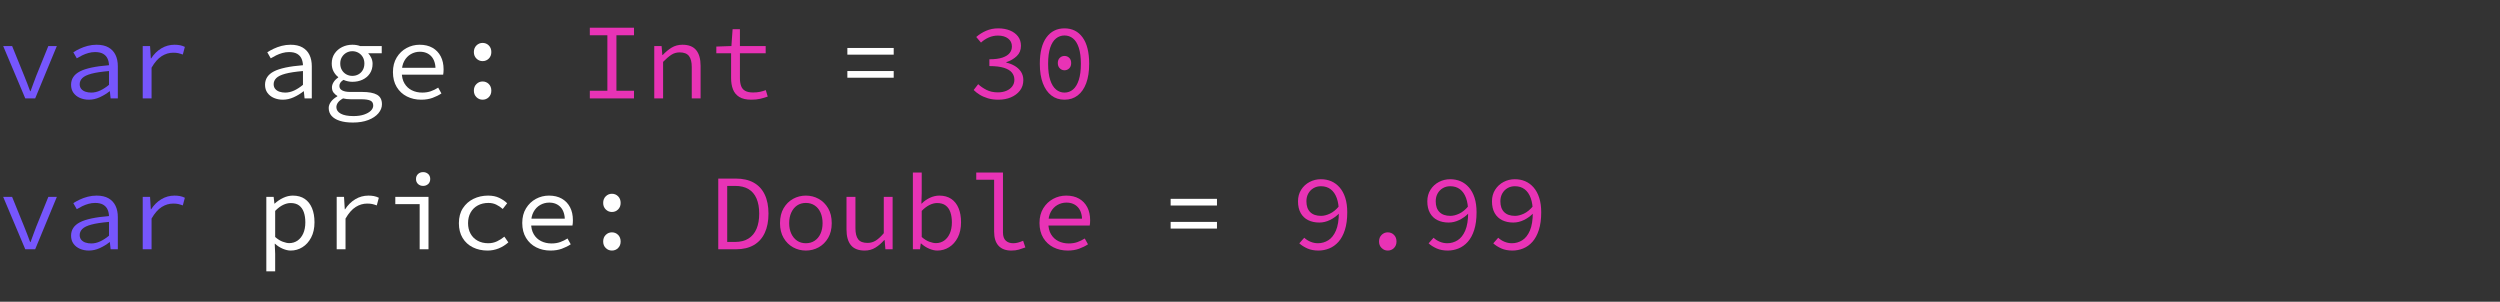 <svg xmlns="http://www.w3.org/2000/svg" xmlns:xlink="http://www.w3.org/1999/xlink" xmlns:serif="http://www.serif.com/" width="100%" height="100%" viewBox="0 0 290 35" xml:space="preserve" style="fill-rule:evenodd;clip-rule:evenodd;stroke-linejoin:round;stroke-miterlimit:2;"><rect x="0" y="0" width="290" height="35" fill="#333333" stroke="none"/>    <g transform="matrix(1,0,0,1,-10.031,-4.927)">        <g transform="matrix(1,0,0,1,0,-36.742)">            <rect x="10.031" y="41.669" width="289.969" height="34.692" style="fill:none;"></rect>        </g>        <g transform="matrix(1,0,0,1,-36.963,-28.518)">            <path d="M49.925,44.86L47.363,38.785L48.4,38.785L49.8,42.235C49.925,42.535 50.044,42.835 50.156,43.135C50.269,43.435 50.379,43.731 50.488,44.022L50.538,44.022C50.646,43.731 50.754,43.435 50.863,43.135C50.971,42.835 51.083,42.535 51.2,42.235L52.6,38.785L53.588,38.785L51.075,44.86L49.925,44.86Z" style="fill:rgb(118,86,253);fill-rule:nonzero;"></path>            <path d="M57.3,45.01C56.925,45.01 56.579,44.941 56.263,44.804C55.946,44.666 55.696,44.468 55.513,44.21C55.329,43.952 55.238,43.643 55.238,43.285C55.238,42.602 55.579,42.083 56.263,41.729C56.946,41.374 58.071,41.135 59.638,41.01C59.629,40.735 59.573,40.481 59.469,40.247C59.365,40.014 59.196,39.829 58.963,39.691C58.729,39.554 58.417,39.485 58.025,39.485C57.767,39.485 57.51,39.52 57.256,39.591C57.002,39.662 56.76,39.754 56.531,39.866C56.302,39.979 56.092,40.093 55.9,40.21L55.5,39.51C55.7,39.377 55.944,39.241 56.231,39.104C56.519,38.966 56.829,38.854 57.163,38.766C57.496,38.679 57.842,38.635 58.2,38.635C58.758,38.635 59.219,38.739 59.581,38.947C59.944,39.156 60.215,39.445 60.394,39.816C60.573,40.187 60.663,40.627 60.663,41.135L60.663,44.86L59.825,44.86L59.738,44.035L59.7,44.035C59.367,44.302 58.992,44.531 58.575,44.722C58.158,44.914 57.733,45.01 57.3,45.01ZM57.575,44.185C57.925,44.185 58.271,44.106 58.613,43.947C58.954,43.789 59.296,43.568 59.638,43.285L59.638,41.685C58.771,41.76 58.09,41.864 57.594,41.997C57.098,42.131 56.748,42.299 56.544,42.504C56.34,42.708 56.238,42.943 56.238,43.21C56.238,43.435 56.3,43.62 56.425,43.766C56.55,43.912 56.715,44.018 56.919,44.085C57.123,44.152 57.342,44.185 57.575,44.185Z" style="fill:rgb(118,86,253);fill-rule:nonzero;"></path>            <path d="M63.55,44.86L63.55,38.785L64.4,38.785L64.488,40.222L64.525,40.222C64.842,39.731 65.233,39.343 65.7,39.06C66.167,38.777 66.679,38.635 67.238,38.635C67.463,38.635 67.673,38.654 67.869,38.691C68.065,38.729 68.254,38.793 68.438,38.885L68.2,39.772C67.992,39.697 67.813,39.643 67.663,39.61C67.513,39.577 67.317,39.56 67.075,39.56C66.617,39.56 66.177,39.691 65.756,39.954C65.335,40.216 64.942,40.664 64.575,41.297L64.575,44.86L63.55,44.86Z" style="fill:rgb(118,86,253);fill-rule:nonzero;"></path>            <path d="M79.8,45.01C79.425,45.01 79.079,44.941 78.763,44.804C78.446,44.666 78.196,44.468 78.013,44.21C77.829,43.952 77.738,43.643 77.738,43.285C77.738,42.602 78.079,42.083 78.763,41.729C79.446,41.374 80.571,41.135 82.138,41.01C82.129,40.735 82.073,40.481 81.969,40.247C81.865,40.014 81.696,39.829 81.463,39.691C81.229,39.554 80.917,39.485 80.525,39.485C80.267,39.485 80.01,39.52 79.756,39.591C79.502,39.662 79.26,39.754 79.031,39.866C78.802,39.979 78.592,40.093 78.4,40.21L78,39.51C78.2,39.377 78.444,39.241 78.731,39.104C79.019,38.966 79.329,38.854 79.663,38.766C79.996,38.679 80.342,38.635 80.7,38.635C81.258,38.635 81.719,38.739 82.081,38.947C82.444,39.156 82.715,39.445 82.894,39.816C83.073,40.187 83.163,40.627 83.163,41.135L83.163,44.86L82.325,44.86L82.238,44.035L82.2,44.035C81.867,44.302 81.492,44.531 81.075,44.722C80.658,44.914 80.233,45.01 79.8,45.01ZM80.075,44.185C80.425,44.185 80.771,44.106 81.113,43.947C81.454,43.789 81.796,43.568 82.138,43.285L82.138,41.685C81.271,41.76 80.59,41.864 80.094,41.997C79.598,42.131 79.248,42.299 79.044,42.504C78.84,42.708 78.738,42.943 78.738,43.21C78.738,43.435 78.8,43.62 78.925,43.766C79.05,43.912 79.215,44.018 79.419,44.085C79.623,44.152 79.842,44.185 80.075,44.185Z" style="fill:white;fill-rule:nonzero;"></path>            <path d="M87.925,47.66C87.333,47.66 86.829,47.593 86.413,47.46C85.996,47.327 85.677,47.135 85.456,46.885C85.235,46.635 85.125,46.331 85.125,45.972C85.125,45.731 85.21,45.491 85.381,45.254C85.552,45.016 85.8,44.806 86.125,44.622L86.125,44.572C85.967,44.481 85.823,44.356 85.694,44.197C85.565,44.039 85.5,43.831 85.5,43.572C85.5,43.381 85.563,43.183 85.688,42.979C85.813,42.774 85.992,42.593 86.225,42.435L86.225,42.385C86.017,42.227 85.84,42.014 85.694,41.747C85.548,41.481 85.475,41.168 85.475,40.81C85.475,40.368 85.585,39.985 85.806,39.66C86.027,39.335 86.319,39.083 86.681,38.904C87.044,38.724 87.438,38.635 87.863,38.635C88.204,38.635 88.504,38.685 88.763,38.785L91.275,38.785L91.275,39.622L89.7,39.622C89.842,39.764 89.963,39.943 90.063,40.16C90.163,40.377 90.213,40.606 90.213,40.847C90.213,41.281 90.108,41.654 89.9,41.966C89.692,42.279 89.41,42.518 89.056,42.685C88.702,42.852 88.304,42.935 87.863,42.935C87.704,42.935 87.535,42.916 87.356,42.879C87.177,42.841 87.004,42.785 86.838,42.71C86.688,42.802 86.571,42.906 86.488,43.022C86.404,43.139 86.363,43.268 86.363,43.41C86.363,43.643 86.473,43.818 86.694,43.935C86.915,44.052 87.225,44.11 87.625,44.11L88.988,44.11C89.771,44.11 90.352,44.218 90.731,44.435C91.11,44.652 91.3,45.018 91.3,45.535C91.3,45.91 91.163,46.26 90.888,46.585C90.613,46.91 90.223,47.17 89.719,47.366C89.215,47.562 88.617,47.66 87.925,47.66ZM87.863,42.247C88.121,42.247 88.356,42.189 88.569,42.072C88.781,41.956 88.95,41.789 89.075,41.572C89.2,41.356 89.263,41.102 89.263,40.81C89.263,40.527 89.2,40.279 89.075,40.066C88.95,39.854 88.781,39.687 88.569,39.566C88.356,39.445 88.121,39.385 87.863,39.385C87.613,39.385 87.381,39.445 87.169,39.566C86.956,39.687 86.785,39.854 86.656,40.066C86.527,40.279 86.463,40.527 86.463,40.81C86.463,41.102 86.527,41.356 86.656,41.572C86.785,41.789 86.956,41.956 87.169,42.072C87.381,42.189 87.613,42.247 87.863,42.247ZM88,46.91C88.475,46.91 88.883,46.852 89.225,46.735C89.567,46.618 89.829,46.468 90.013,46.285C90.196,46.102 90.288,45.906 90.288,45.697C90.288,45.406 90.173,45.21 89.944,45.11C89.715,45.01 89.367,44.96 88.9,44.96L87.713,44.96C87.538,44.96 87.373,44.952 87.219,44.935C87.065,44.918 86.921,44.893 86.788,44.86C86.504,45.018 86.304,45.183 86.188,45.354C86.071,45.524 86.013,45.697 86.013,45.872C86.013,46.189 86.181,46.441 86.519,46.629C86.856,46.816 87.35,46.91 88,46.91Z" style="fill:white;fill-rule:nonzero;"></path>            <path d="M95.85,45.01C95.242,45.01 94.69,44.885 94.194,44.635C93.698,44.385 93.304,44.02 93.013,43.541C92.721,43.062 92.575,42.485 92.575,41.81C92.575,41.152 92.721,40.585 93.013,40.11C93.304,39.635 93.685,39.27 94.156,39.016C94.627,38.762 95.133,38.635 95.675,38.635C96.258,38.635 96.756,38.754 97.169,38.991C97.581,39.229 97.898,39.56 98.119,39.985C98.34,40.41 98.45,40.91 98.45,41.485C98.45,41.602 98.446,41.714 98.438,41.822C98.429,41.931 98.417,42.027 98.4,42.11L93.263,42.11L93.263,41.31L97.788,41.31L97.525,41.597C97.525,40.881 97.36,40.343 97.031,39.985C96.702,39.627 96.258,39.447 95.7,39.447C95.325,39.447 94.977,39.539 94.656,39.722C94.335,39.906 94.079,40.172 93.888,40.522C93.696,40.872 93.6,41.302 93.6,41.81C93.6,42.335 93.704,42.772 93.913,43.122C94.121,43.472 94.404,43.737 94.763,43.916C95.121,44.095 95.525,44.185 95.975,44.185C96.342,44.185 96.673,44.133 96.969,44.029C97.265,43.924 97.55,43.785 97.825,43.61L98.2,44.285C97.9,44.485 97.556,44.656 97.169,44.797C96.781,44.939 96.342,45.01 95.85,45.01Z" style="fill:white;fill-rule:nonzero;"></path>            <path d="M102.975,40.535C102.7,40.535 102.463,40.437 102.263,40.241C102.063,40.045 101.963,39.793 101.963,39.485C101.963,39.168 102.063,38.912 102.263,38.716C102.463,38.52 102.7,38.422 102.975,38.422C103.258,38.422 103.498,38.52 103.694,38.716C103.89,38.912 103.988,39.168 103.988,39.485C103.988,39.793 103.89,40.045 103.694,40.241C103.498,40.437 103.258,40.535 102.975,40.535ZM102.975,45.01C102.7,45.01 102.463,44.912 102.263,44.716C102.063,44.52 101.963,44.268 101.963,43.96C101.963,43.643 102.063,43.387 102.263,43.191C102.463,42.995 102.7,42.897 102.975,42.897C103.258,42.897 103.498,42.995 103.694,43.191C103.89,43.387 103.988,43.643 103.988,43.96C103.988,44.268 103.89,44.52 103.694,44.716C103.498,44.912 103.258,45.01 102.975,45.01Z" style="fill:white;fill-rule:nonzero;"></path>            <path d="M115.413,44.86L115.413,43.972L117.45,43.972L117.45,37.535L115.413,37.535L115.413,36.66L120.538,36.66L120.538,37.535L118.5,37.535L118.5,43.972L120.538,43.972L120.538,44.86L115.413,44.86Z" style="fill:rgb(232,51,181);fill-rule:nonzero;"></path>            <path d="M122.888,44.86L122.888,38.785L123.738,38.785L123.825,39.822L123.875,39.822C124.192,39.481 124.533,39.197 124.9,38.972C125.267,38.747 125.688,38.635 126.163,38.635C126.879,38.635 127.408,38.843 127.75,39.26C128.092,39.677 128.263,40.285 128.263,41.085L128.263,44.86L127.238,44.86L127.238,41.222C127.238,40.647 127.129,40.22 126.913,39.941C126.696,39.662 126.338,39.522 125.838,39.522C125.479,39.522 125.158,39.614 124.875,39.797C124.592,39.981 124.271,40.256 123.913,40.622L123.913,44.86L122.888,44.86Z" style="fill:rgb(232,51,181);fill-rule:nonzero;"></path>            <path d="M134.15,45.01C133.558,45.01 133.092,44.904 132.75,44.691C132.408,44.479 132.165,44.185 132.019,43.81C131.873,43.435 131.8,42.997 131.8,42.497L131.8,39.622L130.088,39.622L130.088,38.847L131.838,38.785L131.975,36.835L132.825,36.835L132.825,38.785L135.813,38.785L135.813,39.622L132.825,39.622L132.825,42.51C132.825,42.868 132.871,43.172 132.963,43.422C133.054,43.672 133.213,43.86 133.438,43.985C133.663,44.11 133.971,44.172 134.363,44.172C134.654,44.172 134.917,44.147 135.15,44.097C135.383,44.047 135.608,43.981 135.825,43.897L136.05,44.647C135.775,44.747 135.485,44.833 135.181,44.904C134.877,44.974 134.533,45.01 134.15,45.01Z" style="fill:rgb(232,51,181);fill-rule:nonzero;"></path>            <path d="M145.288,39.785L145.288,39.01L150.663,39.01L150.663,39.785L145.288,39.785ZM145.288,42.46L145.288,41.685L150.663,41.685L150.663,42.46L145.288,42.46Z" style="fill:white;fill-rule:nonzero;"></path>            <path d="M162.813,45.01C162.354,45.01 161.946,44.956 161.588,44.847C161.229,44.739 160.915,44.602 160.644,44.435C160.373,44.268 160.138,44.085 159.938,43.885L160.463,43.21C160.729,43.46 161.05,43.681 161.425,43.872C161.8,44.064 162.242,44.16 162.75,44.16C163.117,44.16 163.444,44.099 163.731,43.979C164.019,43.858 164.246,43.687 164.413,43.466C164.579,43.245 164.663,42.989 164.663,42.697C164.663,42.381 164.567,42.104 164.375,41.866C164.183,41.629 163.875,41.443 163.45,41.31C163.025,41.177 162.463,41.11 161.763,41.11L161.763,40.322C162.396,40.322 162.904,40.256 163.288,40.122C163.671,39.989 163.948,39.812 164.119,39.591C164.29,39.37 164.375,39.118 164.375,38.835C164.375,38.443 164.227,38.135 163.931,37.91C163.635,37.685 163.242,37.572 162.75,37.572C162.375,37.572 162.019,37.647 161.681,37.797C161.344,37.947 161.046,38.143 160.788,38.385L160.238,37.735C160.571,37.443 160.952,37.204 161.381,37.016C161.81,36.829 162.279,36.735 162.788,36.735C163.288,36.735 163.735,36.814 164.131,36.972C164.527,37.131 164.842,37.36 165.075,37.66C165.308,37.96 165.425,38.327 165.425,38.76C165.425,39.243 165.265,39.639 164.944,39.947C164.623,40.256 164.217,40.493 163.725,40.66L163.725,40.71C164.075,40.785 164.402,40.912 164.706,41.091C165.01,41.27 165.252,41.497 165.431,41.772C165.61,42.047 165.7,42.368 165.7,42.735C165.7,43.21 165.569,43.616 165.306,43.954C165.044,44.291 164.696,44.552 164.263,44.735C163.829,44.918 163.346,45.01 162.813,45.01Z" style="fill:rgb(232,51,181);fill-rule:nonzero;"></path>            <path d="M170.475,45.01C169.883,45.01 169.375,44.845 168.95,44.516C168.525,44.187 168.196,43.714 167.963,43.097C167.729,42.481 167.613,41.731 167.613,40.847C167.613,39.506 167.869,38.485 168.381,37.785C168.894,37.085 169.592,36.735 170.475,36.735C171.367,36.735 172.067,37.085 172.575,37.785C173.083,38.485 173.338,39.506 173.338,40.847C173.338,41.731 173.223,42.481 172.994,43.097C172.765,43.714 172.435,44.187 172.006,44.516C171.577,44.845 171.067,45.01 170.475,45.01ZM170.475,44.185C170.85,44.185 171.179,44.066 171.463,43.829C171.746,43.591 171.969,43.224 172.131,42.729C172.294,42.233 172.375,41.606 172.375,40.847C172.375,40.081 172.294,39.456 172.131,38.972C171.969,38.489 171.746,38.133 171.463,37.904C171.179,37.674 170.85,37.56 170.475,37.56C170.108,37.56 169.781,37.674 169.494,37.904C169.206,38.133 168.981,38.489 168.819,38.972C168.656,39.456 168.575,40.081 168.575,40.847C168.575,41.606 168.656,42.233 168.819,42.729C168.981,43.224 169.206,43.591 169.494,43.829C169.781,44.066 170.108,44.185 170.475,44.185ZM170.475,41.597C170.267,41.597 170.085,41.522 169.931,41.372C169.777,41.222 169.7,41.018 169.7,40.76C169.7,40.502 169.777,40.299 169.931,40.154C170.085,40.008 170.267,39.935 170.475,39.935C170.692,39.935 170.875,40.008 171.025,40.154C171.175,40.299 171.25,40.502 171.25,40.76C171.25,41.018 171.175,41.222 171.025,41.372C170.875,41.522 170.692,41.597 170.475,41.597Z" style="fill:rgb(232,51,181);fill-rule:nonzero;"></path>            <g transform="matrix(1,0,0,1,0,5)">                <path d="M49.925,57.36L47.363,51.285L48.4,51.285L49.8,54.735C49.925,55.035 50.044,55.335 50.156,55.635C50.269,55.935 50.379,56.231 50.488,56.522L50.538,56.522C50.646,56.231 50.754,55.935 50.863,55.635C50.971,55.335 51.083,55.035 51.2,54.735L52.6,51.285L53.588,51.285L51.075,57.36L49.925,57.36Z" style="fill:rgb(118,86,253);fill-rule:nonzero;"></path>            </g>            <g transform="matrix(1,0,0,1,0,5)">                <path d="M57.3,57.51C56.925,57.51 56.579,57.441 56.263,57.304C55.946,57.166 55.696,56.968 55.513,56.71C55.329,56.452 55.238,56.143 55.238,55.785C55.238,55.102 55.579,54.583 56.263,54.229C56.946,53.874 58.071,53.635 59.638,53.51C59.629,53.235 59.573,52.981 59.469,52.747C59.365,52.514 59.196,52.329 58.963,52.191C58.729,52.054 58.417,51.985 58.025,51.985C57.767,51.985 57.51,52.02 57.256,52.091C57.002,52.162 56.76,52.254 56.531,52.366C56.302,52.479 56.092,52.593 55.9,52.71L55.5,52.01C55.7,51.877 55.944,51.741 56.231,51.604C56.519,51.466 56.829,51.354 57.163,51.266C57.496,51.179 57.842,51.135 58.2,51.135C58.758,51.135 59.219,51.239 59.581,51.447C59.944,51.656 60.215,51.945 60.394,52.316C60.573,52.687 60.663,53.127 60.663,53.635L60.663,57.36L59.825,57.36L59.738,56.535L59.7,56.535C59.367,56.802 58.992,57.031 58.575,57.222C58.158,57.414 57.733,57.51 57.3,57.51ZM57.575,56.685C57.925,56.685 58.271,56.606 58.613,56.447C58.954,56.289 59.296,56.068 59.638,55.785L59.638,54.185C58.771,54.26 58.09,54.364 57.594,54.497C57.098,54.631 56.748,54.799 56.544,55.004C56.34,55.208 56.238,55.443 56.238,55.71C56.238,55.935 56.3,56.12 56.425,56.266C56.55,56.412 56.715,56.518 56.919,56.585C57.123,56.652 57.342,56.685 57.575,56.685Z" style="fill:rgb(118,86,253);fill-rule:nonzero;"></path>            </g>            <g transform="matrix(1,0,0,1,0,5)">                <path d="M63.55,57.36L63.55,51.285L64.4,51.285L64.488,52.722L64.525,52.722C64.842,52.231 65.233,51.843 65.7,51.56C66.167,51.277 66.679,51.135 67.238,51.135C67.463,51.135 67.673,51.154 67.869,51.191C68.065,51.229 68.254,51.293 68.438,51.385L68.2,52.272C67.992,52.197 67.813,52.143 67.663,52.11C67.513,52.077 67.317,52.06 67.075,52.06C66.617,52.06 66.177,52.191 65.756,52.454C65.335,52.716 64.942,53.164 64.575,53.797L64.575,57.36L63.55,57.36Z" style="fill:rgb(118,86,253);fill-rule:nonzero;"></path>            </g>            <g transform="matrix(1,0,0,1,0,5)">                <path d="M77.888,59.922L77.888,51.285L78.738,51.285L78.825,52.06L78.863,52.06C79.146,51.793 79.473,51.572 79.844,51.397C80.215,51.222 80.588,51.135 80.963,51.135C81.513,51.135 81.973,51.262 82.344,51.516C82.715,51.77 82.996,52.129 83.188,52.591C83.379,53.054 83.475,53.602 83.475,54.235C83.475,54.918 83.346,55.506 83.088,55.997C82.829,56.489 82.492,56.864 82.075,57.122C81.658,57.381 81.204,57.51 80.713,57.51C80.438,57.51 80.135,57.441 79.806,57.304C79.477,57.166 79.175,56.972 78.9,56.722L78.863,56.722L78.913,57.872L78.913,59.922L77.888,59.922ZM80.538,56.647C80.896,56.647 81.217,56.552 81.5,56.36C81.783,56.168 82.006,55.891 82.169,55.529C82.331,55.166 82.413,54.735 82.413,54.235C82.413,53.793 82.354,53.404 82.238,53.066C82.121,52.729 81.938,52.466 81.688,52.279C81.438,52.091 81.108,51.997 80.7,51.997C80.425,51.997 80.135,52.07 79.831,52.216C79.527,52.362 79.221,52.593 78.913,52.91L78.913,55.935C79.204,56.193 79.498,56.377 79.794,56.485C80.09,56.593 80.338,56.647 80.538,56.647Z" style="fill:white;fill-rule:nonzero;"></path>            </g>            <g transform="matrix(1,0,0,1,0,5)">                <path d="M86.05,57.36L86.05,51.285L86.9,51.285L86.988,52.722L87.025,52.722C87.342,52.231 87.733,51.843 88.2,51.56C88.667,51.277 89.179,51.135 89.738,51.135C89.963,51.135 90.173,51.154 90.369,51.191C90.565,51.229 90.754,51.293 90.938,51.385L90.7,52.272C90.492,52.197 90.313,52.143 90.163,52.11C90.013,52.077 89.817,52.06 89.575,52.06C89.117,52.06 88.677,52.191 88.256,52.454C87.835,52.716 87.442,53.164 87.075,53.797L87.075,57.36L86.05,57.36Z" style="fill:white;fill-rule:nonzero;"></path>            </g>            <g transform="matrix(1,0,0,1,0,5)">                <path d="M95.675,57.36L95.675,52.122L92.85,52.122L92.85,51.285L96.7,51.285L96.7,57.36L95.675,57.36ZM96.075,50.01C95.842,50.01 95.646,49.937 95.488,49.791C95.329,49.645 95.25,49.452 95.25,49.21C95.25,48.968 95.329,48.774 95.488,48.629C95.646,48.483 95.842,48.41 96.075,48.41C96.308,48.41 96.504,48.483 96.663,48.629C96.821,48.774 96.9,48.968 96.9,49.21C96.9,49.452 96.821,49.645 96.663,49.791C96.504,49.937 96.308,50.01 96.075,50.01Z" style="fill:white;fill-rule:nonzero;"></path>            </g>            <g transform="matrix(1,0,0,1,0,5)">                <path d="M103.55,57.51C102.917,57.51 102.348,57.385 101.844,57.135C101.34,56.885 100.944,56.522 100.656,56.047C100.369,55.572 100.225,55.002 100.225,54.335C100.225,53.652 100.379,53.072 100.688,52.597C100.996,52.122 101.406,51.76 101.919,51.51C102.431,51.26 102.996,51.135 103.613,51.135C104.113,51.135 104.544,51.222 104.906,51.397C105.269,51.572 105.575,51.781 105.825,52.022L105.313,52.685C105.063,52.468 104.804,52.297 104.538,52.172C104.271,52.047 103.975,51.985 103.65,51.985C103.183,51.985 102.771,52.083 102.413,52.279C102.054,52.474 101.777,52.749 101.581,53.104C101.385,53.458 101.288,53.868 101.288,54.335C101.288,54.793 101.383,55.197 101.575,55.547C101.767,55.897 102.04,56.17 102.394,56.366C102.748,56.562 103.158,56.66 103.625,56.66C104,56.66 104.344,56.585 104.656,56.435C104.969,56.285 105.25,56.106 105.5,55.897L105.963,56.56C105.629,56.86 105.256,57.093 104.844,57.26C104.431,57.427 104,57.51 103.55,57.51Z" style="fill:white;fill-rule:nonzero;"></path>            </g>            <g transform="matrix(1,0,0,1,0,5)">                <path d="M110.85,57.51C110.242,57.51 109.69,57.385 109.194,57.135C108.698,56.885 108.304,56.52 108.013,56.041C107.721,55.562 107.575,54.985 107.575,54.31C107.575,53.652 107.721,53.085 108.013,52.61C108.304,52.135 108.685,51.77 109.156,51.516C109.627,51.262 110.133,51.135 110.675,51.135C111.258,51.135 111.756,51.254 112.169,51.491C112.581,51.729 112.898,52.06 113.119,52.485C113.34,52.91 113.45,53.41 113.45,53.985C113.45,54.102 113.446,54.214 113.438,54.322C113.429,54.431 113.417,54.527 113.4,54.61L108.263,54.61L108.263,53.81L112.788,53.81L112.525,54.097C112.525,53.381 112.36,52.843 112.031,52.485C111.702,52.127 111.258,51.947 110.7,51.947C110.325,51.947 109.977,52.039 109.656,52.222C109.335,52.406 109.079,52.672 108.888,53.022C108.696,53.372 108.6,53.802 108.6,54.31C108.6,54.835 108.704,55.272 108.913,55.622C109.121,55.972 109.404,56.237 109.763,56.416C110.121,56.595 110.525,56.685 110.975,56.685C111.342,56.685 111.673,56.633 111.969,56.529C112.265,56.424 112.55,56.285 112.825,56.11L113.2,56.785C112.9,56.985 112.556,57.156 112.169,57.297C111.781,57.439 111.342,57.51 110.85,57.51Z" style="fill:white;fill-rule:nonzero;"></path>            </g>            <g transform="matrix(1,0,0,1,0,5)">                <path d="M117.975,53.035C117.7,53.035 117.463,52.937 117.263,52.741C117.063,52.545 116.963,52.293 116.963,51.985C116.963,51.668 117.063,51.412 117.263,51.216C117.463,51.02 117.7,50.922 117.975,50.922C118.258,50.922 118.498,51.02 118.694,51.216C118.89,51.412 118.988,51.668 118.988,51.985C118.988,52.293 118.89,52.545 118.694,52.741C118.498,52.937 118.258,53.035 117.975,53.035ZM117.975,57.51C117.7,57.51 117.463,57.412 117.263,57.216C117.063,57.02 116.963,56.768 116.963,56.46C116.963,56.143 117.063,55.887 117.263,55.691C117.463,55.495 117.7,55.397 117.975,55.397C118.258,55.397 118.498,55.495 118.694,55.691C118.89,55.887 118.988,56.143 118.988,56.46C118.988,56.768 118.89,57.02 118.694,57.216C118.498,57.412 118.258,57.51 117.975,57.51Z" style="fill:white;fill-rule:nonzero;"></path>            </g>            <g transform="matrix(1,0,0,1,0,5)">                <path d="M130.313,57.36L130.313,49.16L132.338,49.16C133.163,49.16 133.856,49.316 134.419,49.629C134.981,49.941 135.408,50.402 135.7,51.01C135.992,51.618 136.138,52.356 136.138,53.222C136.138,54.097 135.994,54.843 135.706,55.46C135.419,56.077 134.996,56.547 134.438,56.872C133.879,57.197 133.196,57.36 132.388,57.36L130.313,57.36ZM131.35,56.51L132.263,56.51C132.888,56.51 133.406,56.379 133.819,56.116C134.231,55.854 134.542,55.479 134.75,54.991C134.958,54.504 135.063,53.914 135.063,53.222C135.063,52.539 134.958,51.956 134.75,51.472C134.542,50.989 134.231,50.624 133.819,50.379C133.406,50.133 132.888,50.01 132.263,50.01L131.35,50.01L131.35,56.51Z" style="fill:rgb(232,51,181);fill-rule:nonzero;"></path>            </g>            <g transform="matrix(1,0,0,1,0,5)">                <path d="M140.475,57.51C139.942,57.51 139.448,57.385 138.994,57.135C138.54,56.885 138.173,56.522 137.894,56.047C137.615,55.572 137.475,55.002 137.475,54.335C137.475,53.652 137.615,53.072 137.894,52.597C138.173,52.122 138.54,51.76 138.994,51.51C139.448,51.26 139.942,51.135 140.475,51.135C141.008,51.135 141.502,51.26 141.956,51.51C142.41,51.76 142.777,52.122 143.056,52.597C143.335,53.072 143.475,53.652 143.475,54.335C143.475,55.002 143.335,55.572 143.056,56.047C142.777,56.522 142.41,56.885 141.956,57.135C141.502,57.385 141.008,57.51 140.475,57.51ZM140.475,56.66C140.867,56.66 141.208,56.562 141.5,56.366C141.792,56.17 142.017,55.897 142.175,55.547C142.333,55.197 142.413,54.793 142.413,54.335C142.413,53.868 142.333,53.458 142.175,53.104C142.017,52.749 141.792,52.474 141.5,52.279C141.208,52.083 140.867,51.985 140.475,51.985C140.083,51.985 139.744,52.083 139.456,52.279C139.169,52.474 138.944,52.749 138.781,53.104C138.619,53.458 138.538,53.868 138.538,54.335C138.538,54.793 138.619,55.197 138.781,55.547C138.944,55.897 139.169,56.17 139.456,56.366C139.744,56.562 140.083,56.66 140.475,56.66Z" style="fill:rgb(232,51,181);fill-rule:nonzero;"></path>            </g>            <g transform="matrix(1,0,0,1,0,5)">                <path d="M147.3,57.51C146.575,57.51 146.042,57.302 145.7,56.885C145.358,56.468 145.188,55.86 145.188,55.06L145.188,51.285L146.225,51.285L146.225,54.922C146.225,55.497 146.331,55.924 146.544,56.204C146.756,56.483 147.117,56.622 147.625,56.622C147.975,56.622 148.294,56.533 148.581,56.354C148.869,56.174 149.179,55.889 149.513,55.497L149.513,51.285L150.538,51.285L150.538,57.36L149.7,57.36L149.613,56.297L149.563,56.297C149.254,56.647 148.917,56.937 148.55,57.166C148.183,57.395 147.767,57.51 147.3,57.51Z" style="fill:rgb(232,51,181);fill-rule:nonzero;"></path>            </g>            <g transform="matrix(1,0,0,1,0,5)">                <path d="M155.725,57.51C155.425,57.51 155.106,57.437 154.769,57.291C154.431,57.145 154.121,56.943 153.838,56.685L153.8,56.685L153.713,57.36L152.888,57.36L152.888,48.46L153.913,48.46L153.913,50.885L153.875,52.06L153.913,52.06C154.188,51.777 154.506,51.552 154.869,51.385C155.231,51.218 155.592,51.135 155.95,51.135C156.5,51.135 156.963,51.262 157.338,51.516C157.713,51.77 157.996,52.129 158.188,52.591C158.379,53.054 158.475,53.597 158.475,54.222C158.475,54.914 158.348,55.506 158.094,55.997C157.84,56.489 157.504,56.864 157.088,57.122C156.671,57.381 156.217,57.51 155.725,57.51ZM155.563,56.647C155.913,56.647 156.227,56.552 156.506,56.36C156.785,56.168 157.006,55.891 157.169,55.529C157.331,55.166 157.413,54.735 157.413,54.235C157.413,53.793 157.354,53.404 157.238,53.066C157.121,52.729 156.938,52.466 156.688,52.279C156.438,52.091 156.108,51.997 155.7,51.997C155.425,51.997 155.135,52.07 154.831,52.216C154.527,52.362 154.221,52.593 153.913,52.91L153.913,55.935C154.204,56.193 154.498,56.377 154.794,56.485C155.09,56.593 155.346,56.647 155.563,56.647Z" style="fill:rgb(232,51,181);fill-rule:nonzero;"></path>            </g>            <g transform="matrix(1,0,0,1,0,5)">                <path d="M164.3,57.51C163.658,57.51 163.167,57.324 162.825,56.954C162.483,56.583 162.313,56.039 162.313,55.322L162.313,49.297L160.238,49.297L160.238,48.46L163.338,48.46L163.338,55.397C163.338,55.839 163.446,56.16 163.663,56.36C163.879,56.56 164.167,56.66 164.525,56.66C164.7,56.66 164.879,56.637 165.063,56.591C165.246,56.545 165.45,56.472 165.675,56.372L165.938,57.147C165.663,57.247 165.404,57.333 165.163,57.404C164.921,57.474 164.633,57.51 164.3,57.51Z" style="fill:rgb(232,51,181);fill-rule:nonzero;"></path>            </g>            <g transform="matrix(1,0,0,1,0,5)">                <path d="M170.85,57.51C170.242,57.51 169.69,57.385 169.194,57.135C168.698,56.885 168.304,56.52 168.013,56.041C167.721,55.562 167.575,54.985 167.575,54.31C167.575,53.652 167.721,53.085 168.013,52.61C168.304,52.135 168.685,51.77 169.156,51.516C169.627,51.262 170.133,51.135 170.675,51.135C171.258,51.135 171.756,51.254 172.169,51.491C172.581,51.729 172.898,52.06 173.119,52.485C173.34,52.91 173.45,53.41 173.45,53.985C173.45,54.102 173.446,54.214 173.438,54.322C173.429,54.431 173.417,54.527 173.4,54.61L168.263,54.61L168.263,53.81L172.788,53.81L172.525,54.097C172.525,53.381 172.36,52.843 172.031,52.485C171.702,52.127 171.258,51.947 170.7,51.947C170.325,51.947 169.977,52.039 169.656,52.222C169.335,52.406 169.079,52.672 168.888,53.022C168.696,53.372 168.6,53.802 168.6,54.31C168.6,54.835 168.704,55.272 168.913,55.622C169.121,55.972 169.404,56.237 169.763,56.416C170.121,56.595 170.525,56.685 170.975,56.685C171.342,56.685 171.673,56.633 171.969,56.529C172.265,56.424 172.55,56.285 172.825,56.11L173.2,56.785C172.9,56.985 172.556,57.156 172.169,57.297C171.781,57.439 171.342,57.51 170.85,57.51Z" style="fill:rgb(232,51,181);fill-rule:nonzero;"></path>            </g>            <g transform="matrix(1,0,0,1,0,5)">                <path d="M182.788,52.285L182.788,51.51L188.163,51.51L188.163,52.285L182.788,52.285ZM182.788,54.96L182.788,54.185L188.163,54.185L188.163,54.96L182.788,54.96Z" style="fill:white;fill-rule:nonzero;"></path>            </g>            <g transform="matrix(1,0,0,1,0,5)">                <path d="M199.938,57.51C199.446,57.51 199.017,57.429 198.65,57.266C198.283,57.104 197.971,56.906 197.713,56.672L198.288,56.022C198.488,56.214 198.727,56.368 199.006,56.485C199.285,56.602 199.575,56.66 199.875,56.66C200.308,56.66 200.708,56.545 201.075,56.316C201.442,56.087 201.738,55.712 201.963,55.191C202.188,54.67 202.3,53.964 202.3,53.072C202.3,52.414 202.219,51.862 202.056,51.416C201.894,50.97 201.658,50.631 201.35,50.397C201.042,50.164 200.667,50.047 200.225,50.047C199.908,50.047 199.623,50.12 199.369,50.266C199.115,50.412 198.913,50.616 198.763,50.879C198.613,51.141 198.538,51.447 198.538,51.797C198.538,52.339 198.683,52.756 198.975,53.047C199.267,53.339 199.688,53.485 200.238,53.485C200.554,53.485 200.896,53.399 201.263,53.229C201.629,53.058 201.983,52.768 202.325,52.36L202.363,53.172C202.038,53.506 201.673,53.77 201.269,53.966C200.865,54.162 200.454,54.26 200.038,54.26C199.546,54.26 199.115,54.168 198.744,53.985C198.373,53.802 198.083,53.527 197.875,53.16C197.667,52.793 197.563,52.339 197.563,51.797C197.563,51.289 197.685,50.841 197.931,50.454C198.177,50.066 198.502,49.766 198.906,49.554C199.31,49.341 199.746,49.235 200.213,49.235C200.654,49.235 201.058,49.314 201.425,49.472C201.792,49.631 202.115,49.87 202.394,50.191C202.673,50.512 202.89,50.912 203.044,51.391C203.198,51.87 203.275,52.431 203.275,53.072C203.275,53.872 203.183,54.556 203,55.122C202.817,55.689 202.569,56.147 202.256,56.497C201.944,56.847 201.585,57.104 201.181,57.266C200.777,57.429 200.363,57.51 199.938,57.51Z" style="fill:rgb(232,51,181);fill-rule:nonzero;"></path>            </g>            <g transform="matrix(1,0,0,1,0,5)">                <path d="M207.975,57.51C207.7,57.51 207.463,57.412 207.263,57.216C207.063,57.02 206.963,56.768 206.963,56.46C206.963,56.143 207.063,55.887 207.263,55.691C207.463,55.495 207.7,55.397 207.975,55.397C208.258,55.397 208.498,55.495 208.694,55.691C208.89,55.887 208.988,56.143 208.988,56.46C208.988,56.768 208.89,57.02 208.694,57.216C208.498,57.412 208.258,57.51 207.975,57.51Z" style="fill:rgb(232,51,181);fill-rule:nonzero;"></path>            </g>            <g transform="matrix(1,0,0,1,0,5)">                <path d="M214.938,57.51C214.446,57.51 214.017,57.429 213.65,57.266C213.283,57.104 212.971,56.906 212.713,56.672L213.288,56.022C213.488,56.214 213.727,56.368 214.006,56.485C214.285,56.602 214.575,56.66 214.875,56.66C215.308,56.66 215.708,56.545 216.075,56.316C216.442,56.087 216.738,55.712 216.963,55.191C217.188,54.67 217.3,53.964 217.3,53.072C217.3,52.414 217.219,51.862 217.056,51.416C216.894,50.97 216.658,50.631 216.35,50.397C216.042,50.164 215.667,50.047 215.225,50.047C214.908,50.047 214.623,50.12 214.369,50.266C214.115,50.412 213.913,50.616 213.763,50.879C213.613,51.141 213.538,51.447 213.538,51.797C213.538,52.339 213.683,52.756 213.975,53.047C214.267,53.339 214.688,53.485 215.238,53.485C215.554,53.485 215.896,53.399 216.263,53.229C216.629,53.058 216.983,52.768 217.325,52.36L217.363,53.172C217.038,53.506 216.673,53.77 216.269,53.966C215.865,54.162 215.454,54.26 215.038,54.26C214.546,54.26 214.115,54.168 213.744,53.985C213.373,53.802 213.083,53.527 212.875,53.16C212.667,52.793 212.563,52.339 212.563,51.797C212.563,51.289 212.685,50.841 212.931,50.454C213.177,50.066 213.502,49.766 213.906,49.554C214.31,49.341 214.746,49.235 215.213,49.235C215.654,49.235 216.058,49.314 216.425,49.472C216.792,49.631 217.115,49.87 217.394,50.191C217.673,50.512 217.89,50.912 218.044,51.391C218.198,51.87 218.275,52.431 218.275,53.072C218.275,53.872 218.183,54.556 218,55.122C217.817,55.689 217.569,56.147 217.256,56.497C216.944,56.847 216.585,57.104 216.181,57.266C215.777,57.429 215.363,57.51 214.938,57.51Z" style="fill:rgb(232,51,181);fill-rule:nonzero;"></path>            </g>            <g transform="matrix(1,0,0,1,0,5)">                <path d="M222.438,57.51C221.946,57.51 221.517,57.429 221.15,57.266C220.783,57.104 220.471,56.906 220.213,56.672L220.788,56.022C220.988,56.214 221.227,56.368 221.506,56.485C221.785,56.602 222.075,56.66 222.375,56.66C222.808,56.66 223.208,56.545 223.575,56.316C223.942,56.087 224.238,55.712 224.463,55.191C224.688,54.67 224.8,53.964 224.8,53.072C224.8,52.414 224.719,51.862 224.556,51.416C224.394,50.97 224.158,50.631 223.85,50.397C223.542,50.164 223.167,50.047 222.725,50.047C222.408,50.047 222.123,50.12 221.869,50.266C221.615,50.412 221.413,50.616 221.263,50.879C221.113,51.141 221.038,51.447 221.038,51.797C221.038,52.339 221.183,52.756 221.475,53.047C221.767,53.339 222.188,53.485 222.738,53.485C223.054,53.485 223.396,53.399 223.763,53.229C224.129,53.058 224.483,52.768 224.825,52.36L224.863,53.172C224.538,53.506 224.173,53.77 223.769,53.966C223.365,54.162 222.954,54.26 222.538,54.26C222.046,54.26 221.615,54.168 221.244,53.985C220.873,53.802 220.583,53.527 220.375,53.16C220.167,52.793 220.063,52.339 220.063,51.797C220.063,51.289 220.185,50.841 220.431,50.454C220.677,50.066 221.002,49.766 221.406,49.554C221.81,49.341 222.246,49.235 222.713,49.235C223.154,49.235 223.558,49.314 223.925,49.472C224.292,49.631 224.615,49.87 224.894,50.191C225.173,50.512 225.39,50.912 225.544,51.391C225.698,51.87 225.775,52.431 225.775,53.072C225.775,53.872 225.683,54.556 225.5,55.122C225.317,55.689 225.069,56.147 224.756,56.497C224.444,56.847 224.085,57.104 223.681,57.266C223.277,57.429 222.863,57.51 222.438,57.51Z" style="fill:rgb(232,51,181);fill-rule:nonzero;"></path>            </g>        </g>    </g></svg>